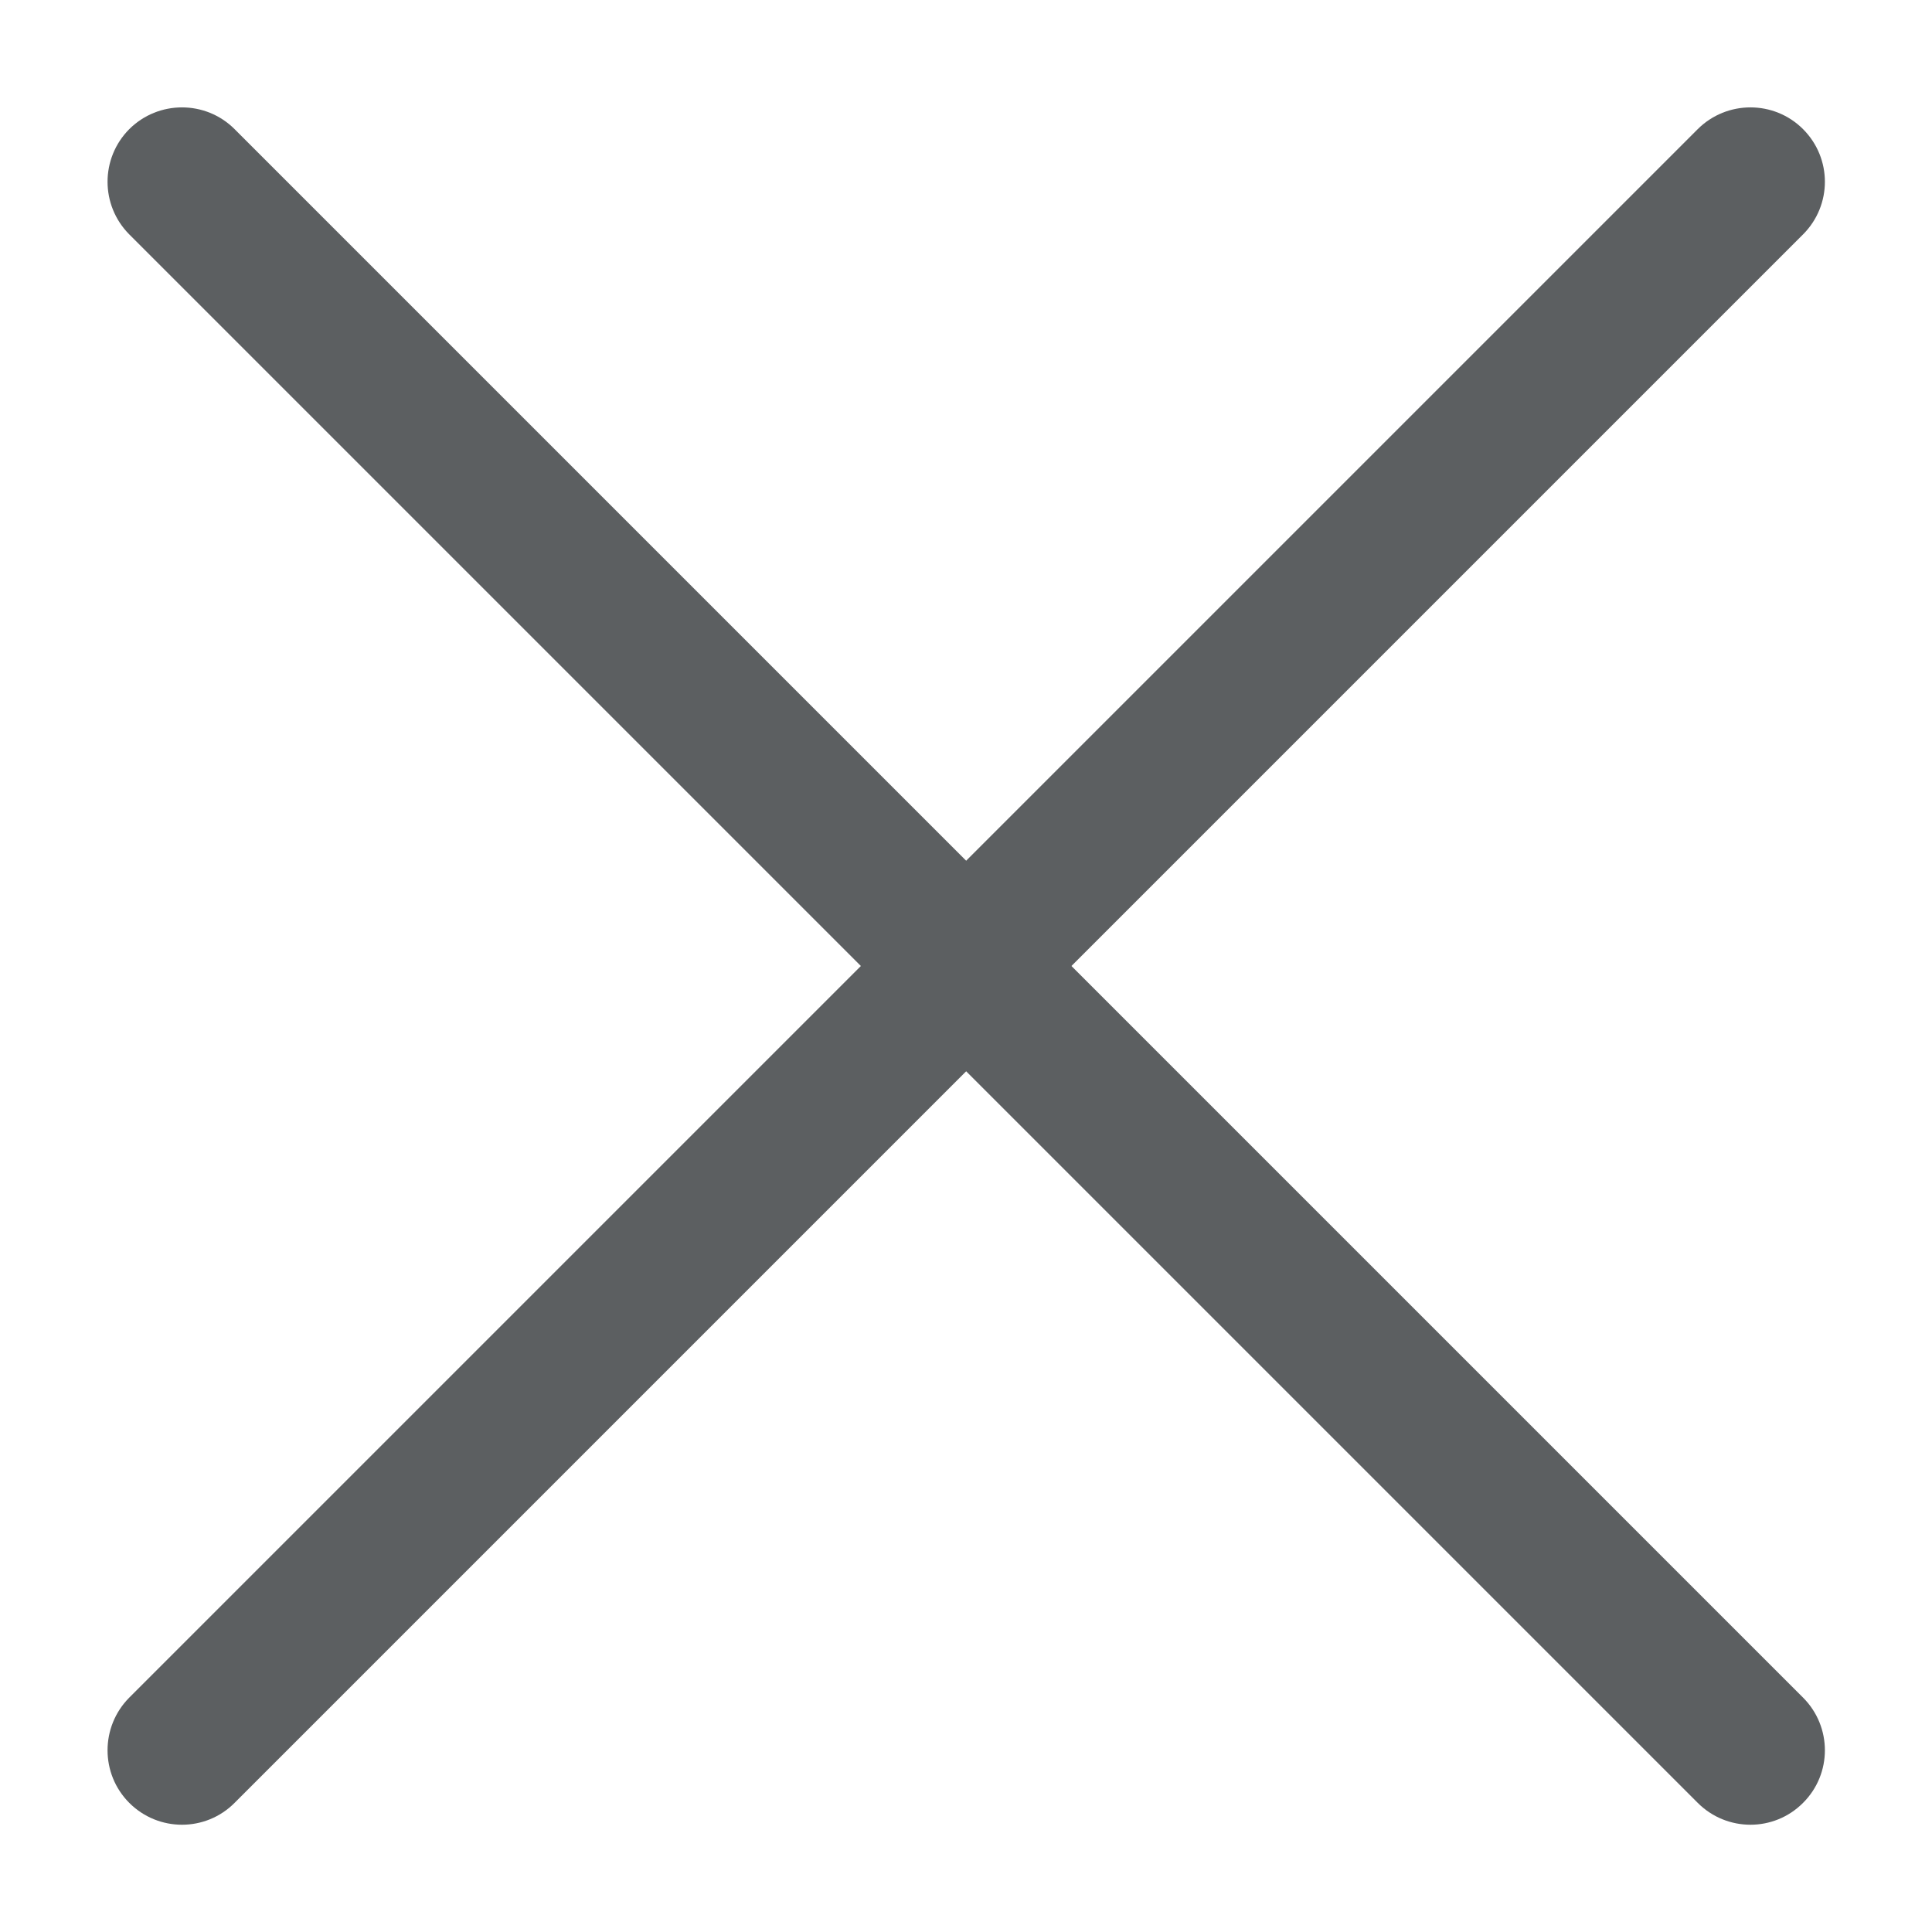 <svg xmlns="http://www.w3.org/2000/svg" width="12" height="12" viewBox="0 0 12 12" fill="none">
  <path fill-rule="evenodd" clip-rule="evenodd" d="M11.199 0.802C11.38 0.983 11.38 1.275 11.199 1.456L1.457 11.198C1.277 11.379 0.984 11.379 0.803 11.198C0.623 11.018 0.623 10.725 0.803 10.544L10.545 0.802C10.726 0.622 11.019 0.622 11.199 0.802Z" fill="#5C5F61"/>
  <path fill-rule="evenodd" clip-rule="evenodd" d="M0.803 0.802C0.984 0.622 1.277 0.622 1.457 0.802L11.199 10.544C11.38 10.725 11.38 11.018 11.199 11.198C11.019 11.379 10.726 11.379 10.545 11.198L0.803 1.456C0.623 1.275 0.623 0.983 0.803 0.802Z" fill="#5C5F61"/>
</svg>